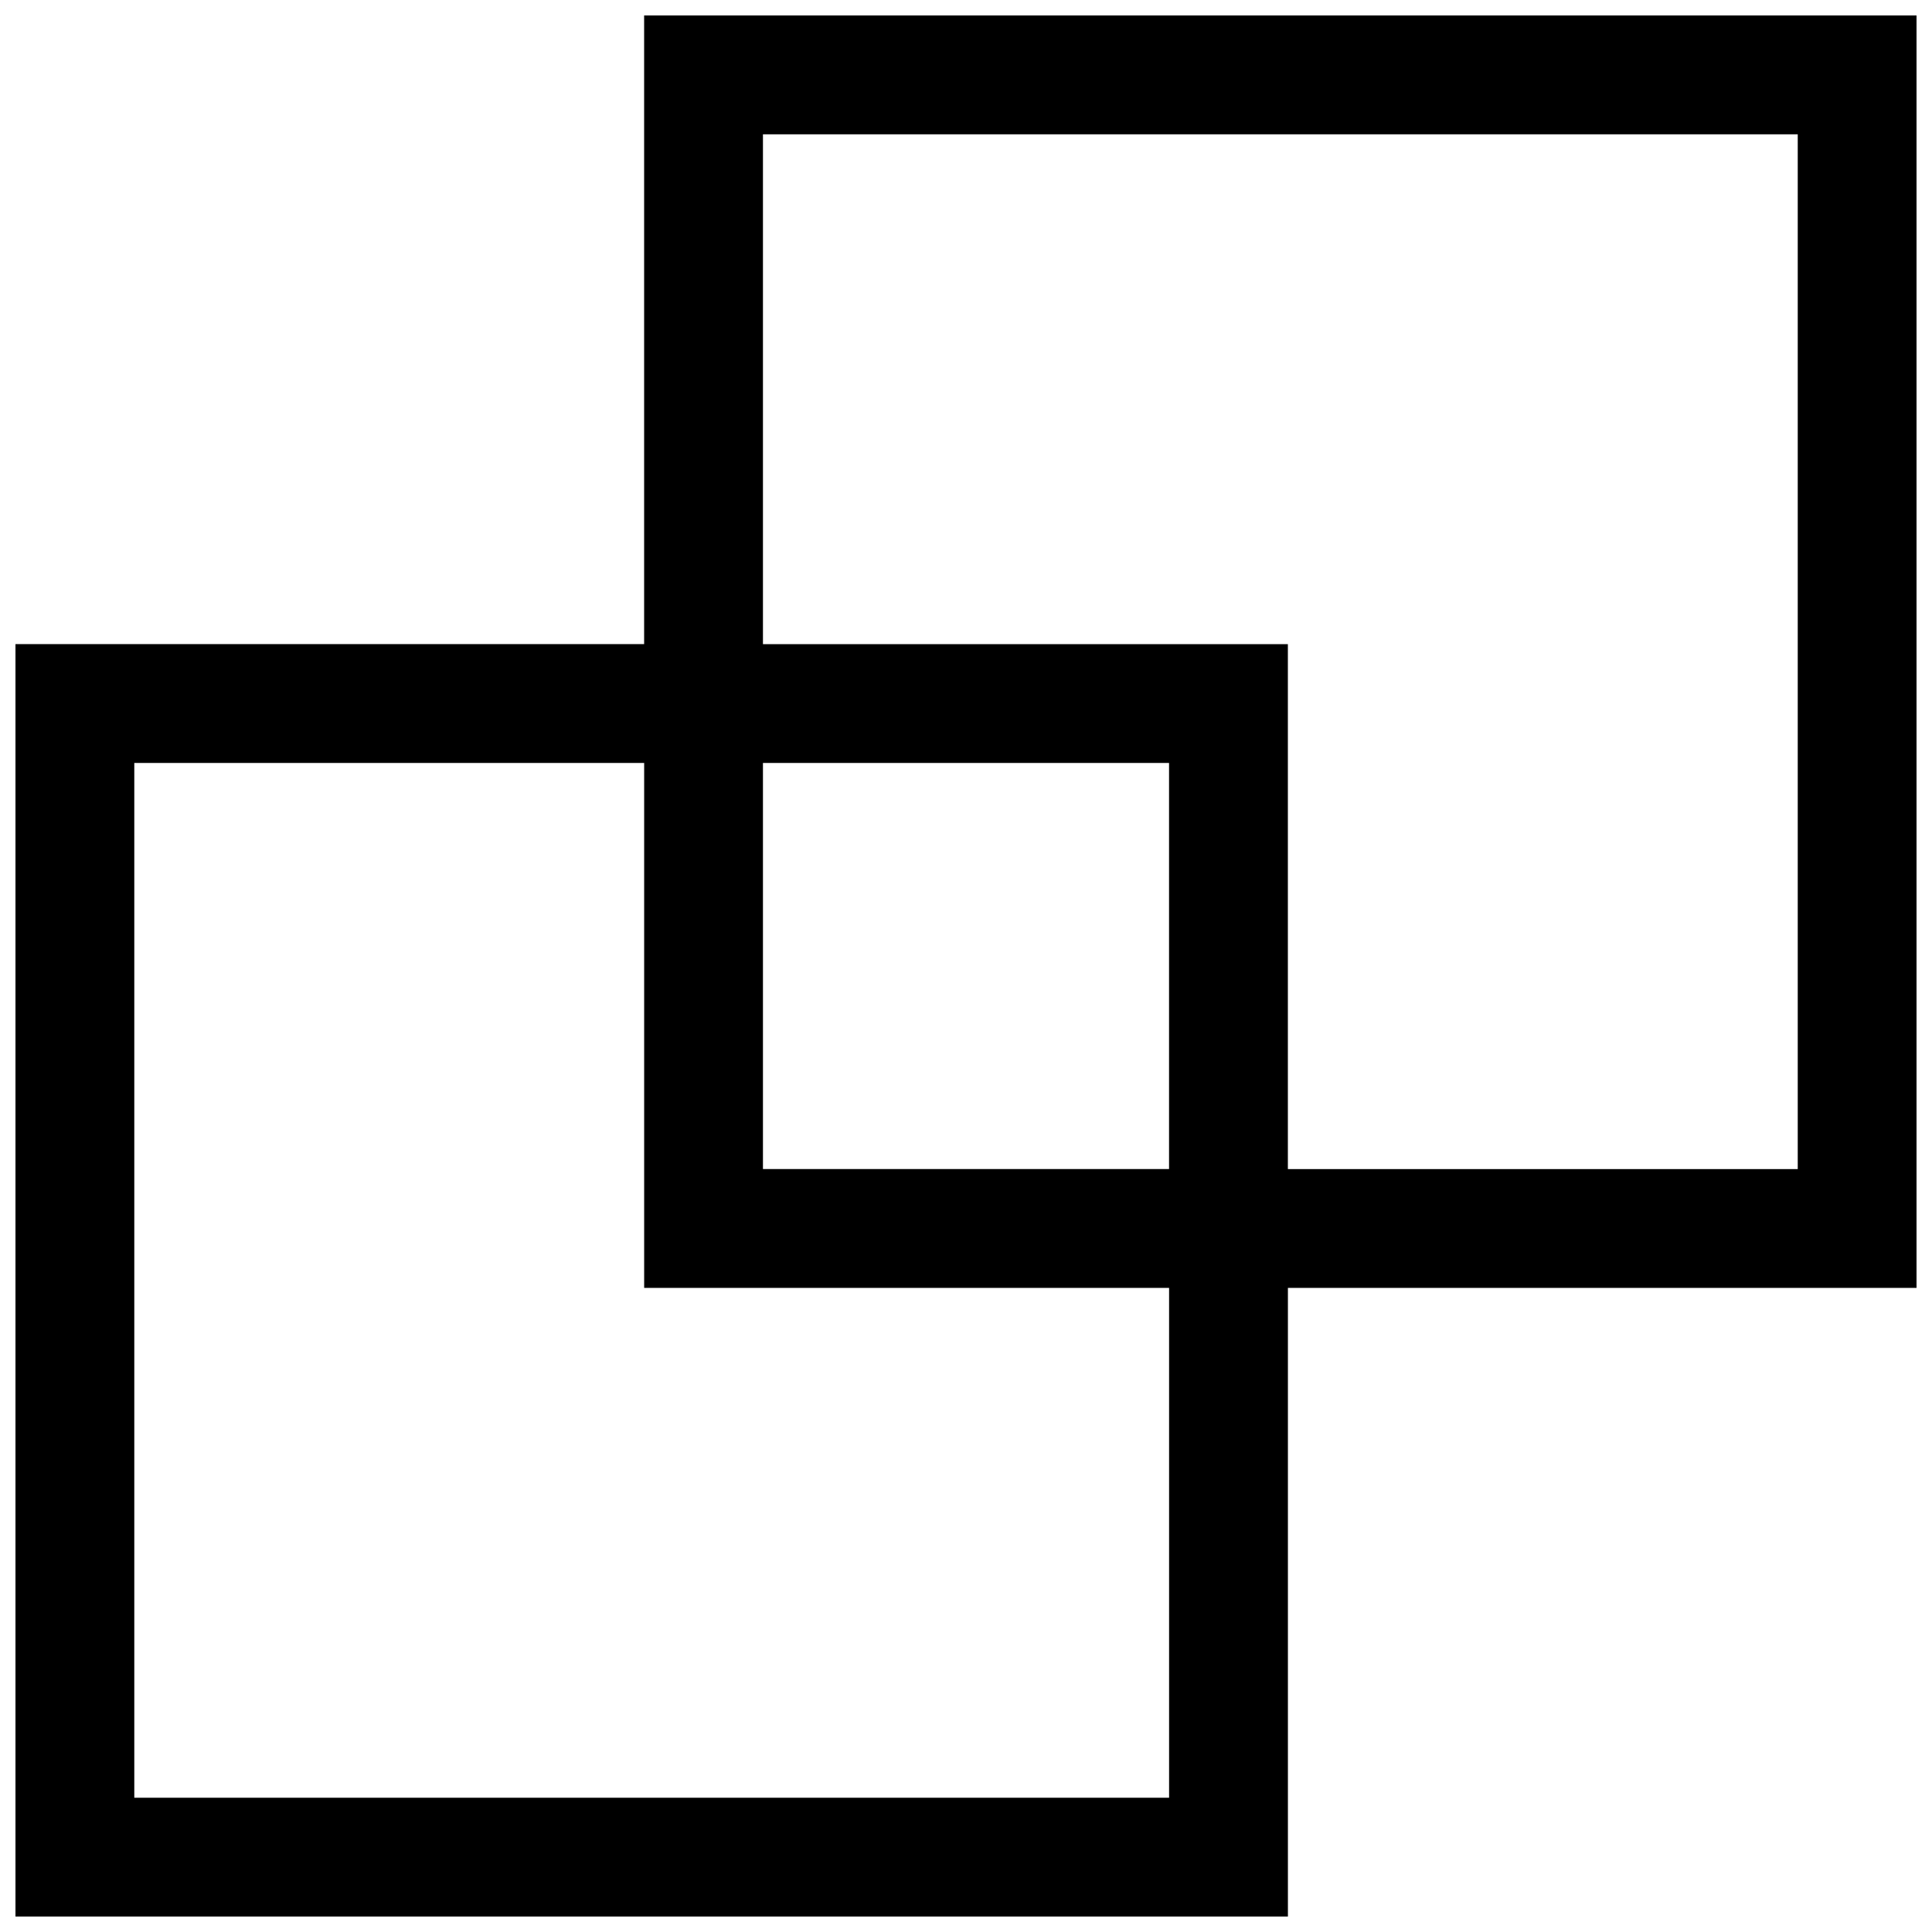 <?xml version="1.0" encoding="UTF-8"?>
<!-- Uploaded to: SVG Repo, www.svgrepo.com, Generator: SVG Repo Mixer Tools -->
<svg width="800px" height="800px" version="1.1" viewBox="144 144 512 512" xmlns="http://www.w3.org/2000/svg">
 <defs>
  <clipPath id="a">
   <path d="m148.09 148.09h503.81v503.81h-503.81z"/>
  </clipPath>
 </defs>
 <g clip-path="url(#a)">
  <path d="m314.7 314.7h-166.6v337.21h337.21v-166.6h166.6v-337.21h-337.21zm139.12 305.72h-274.23v-274.23h135.12v139.11h139.11zm-107.63-440.83h274.23v274.23h-135.12v-139.11h-139.11zm0 166.6h107.62v107.62h-107.62z"/>
 </g>
</svg>